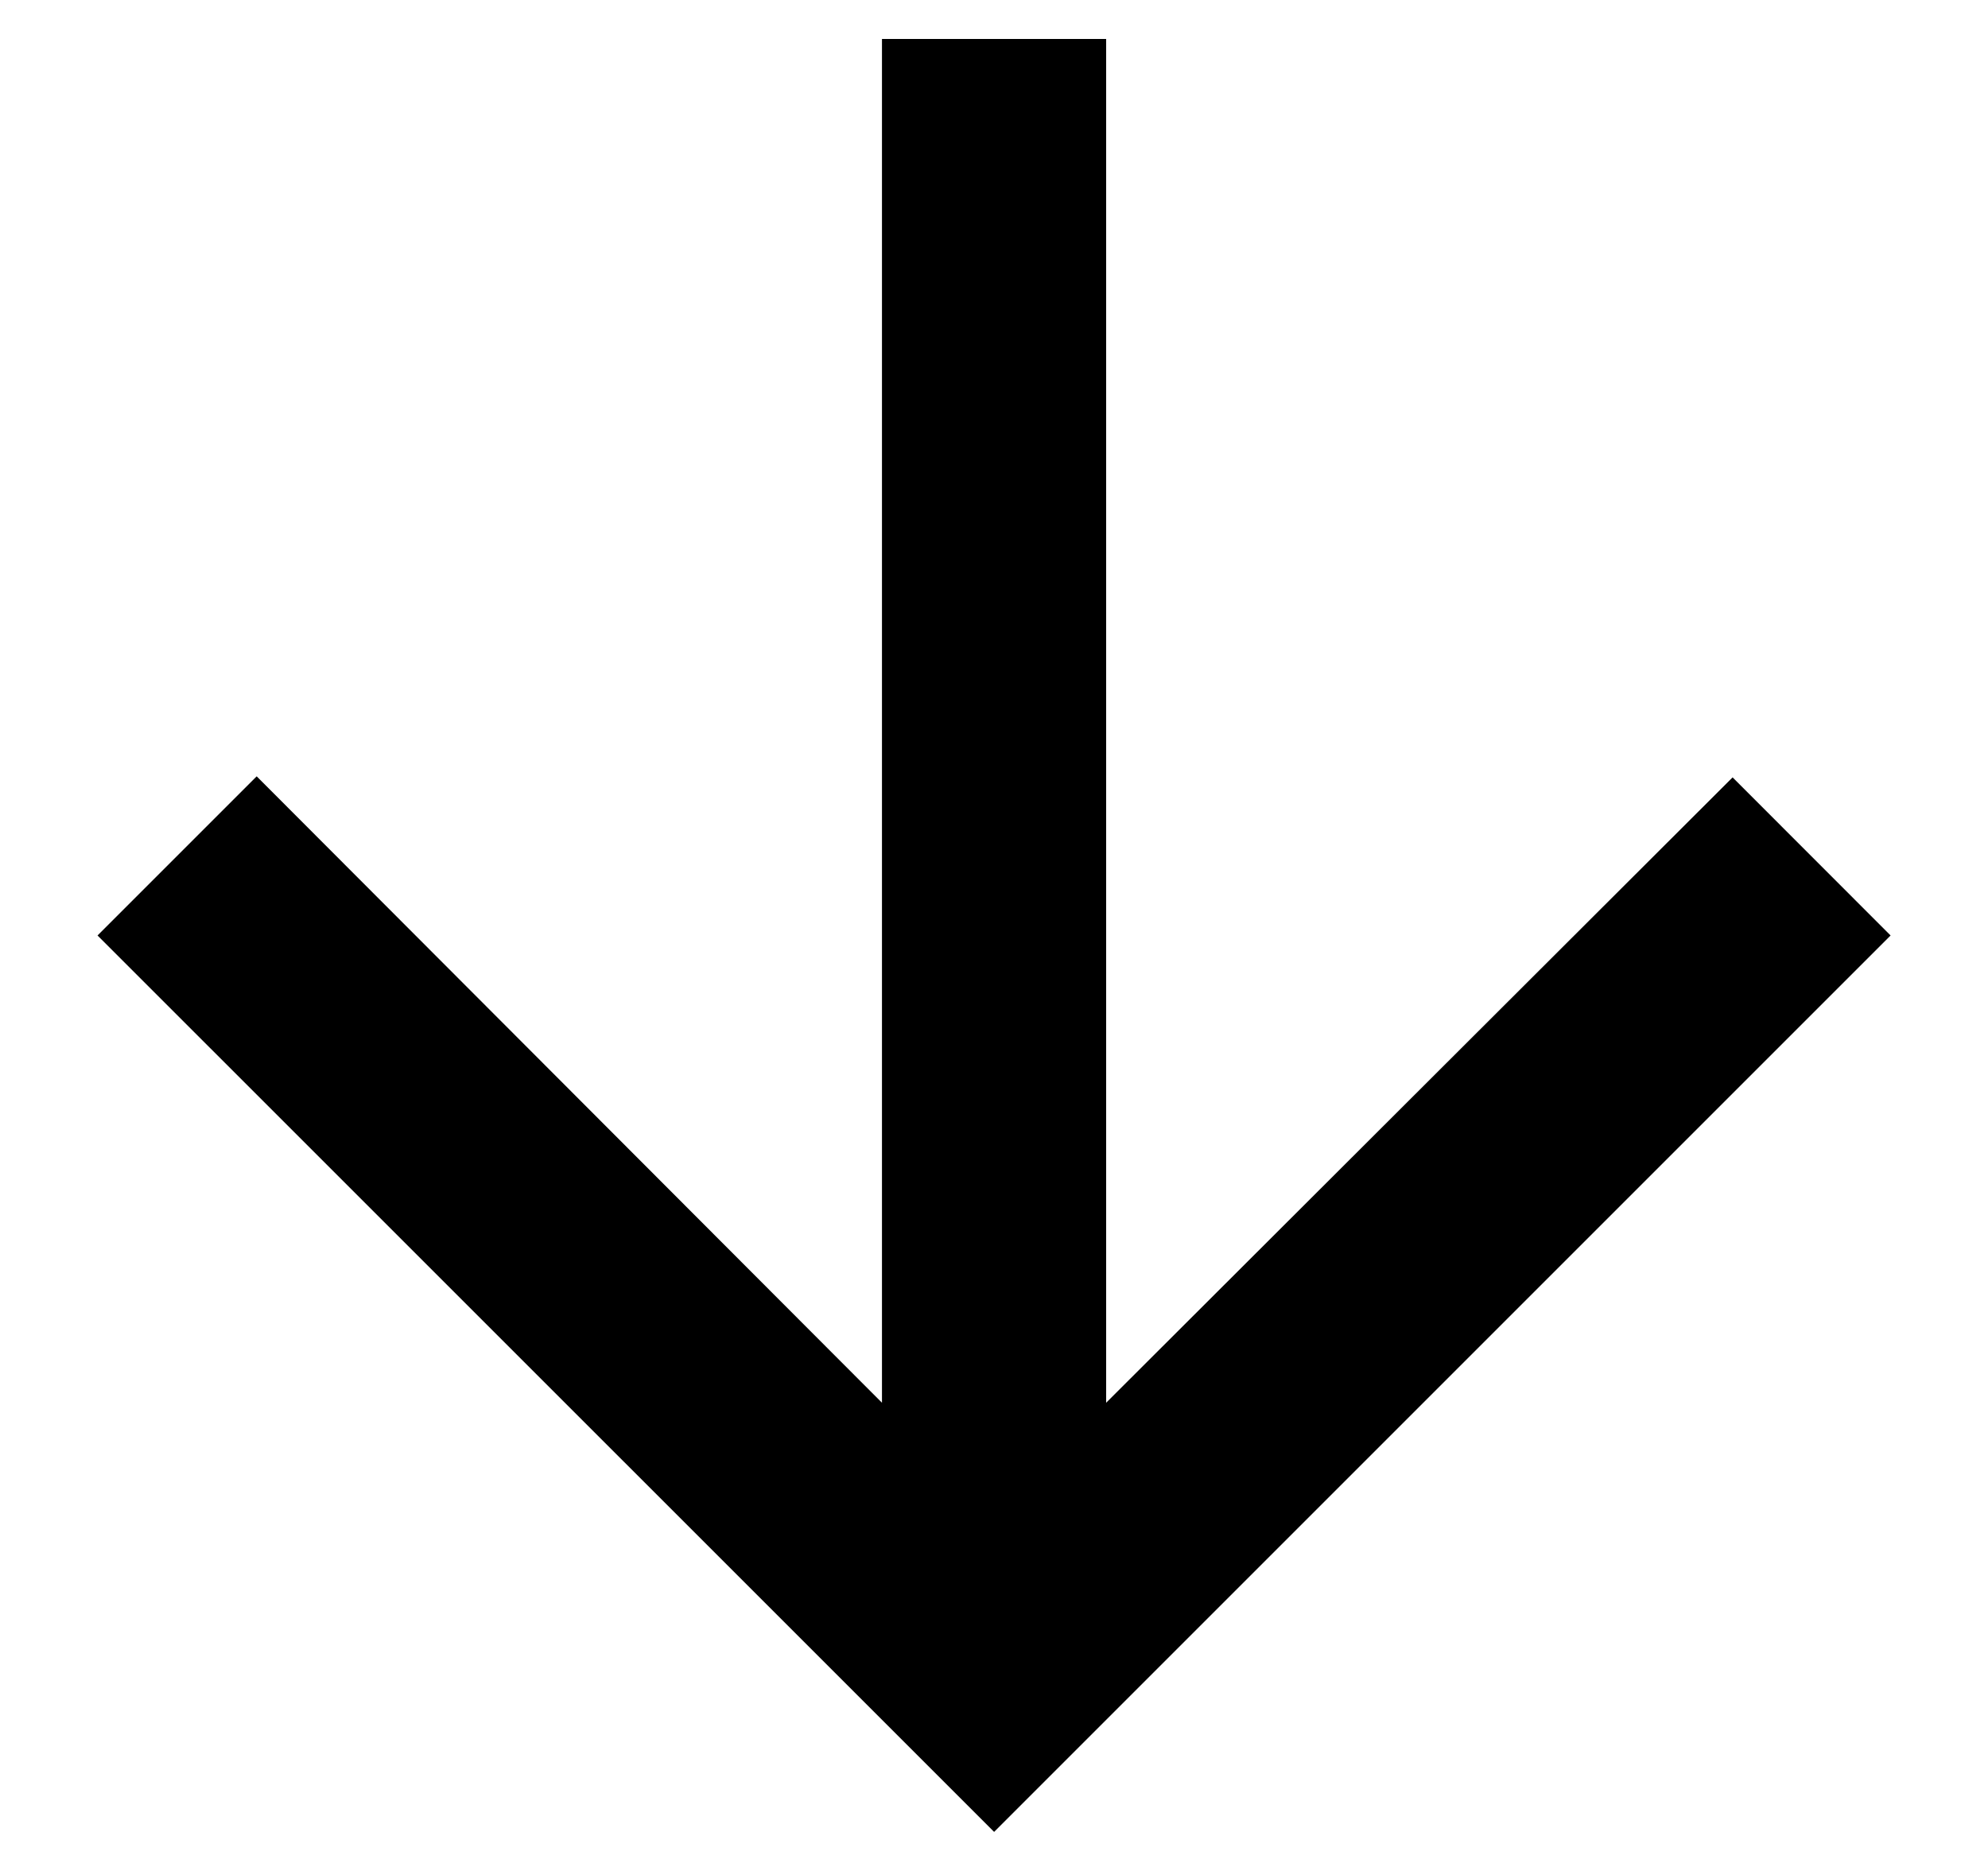 <svg width="17" height="16" viewBox="0 0 17 16" fill="none" xmlns="http://www.w3.org/2000/svg">
<path d="M16.167 8L14.816 6.648L9.459 11.996V0.333H7.542V11.996L2.195 6.639L0.834 8L8.501 15.666L16.167 8Z" fill="black" style="fill:black;fill-opacity:1;"/>
</svg>
